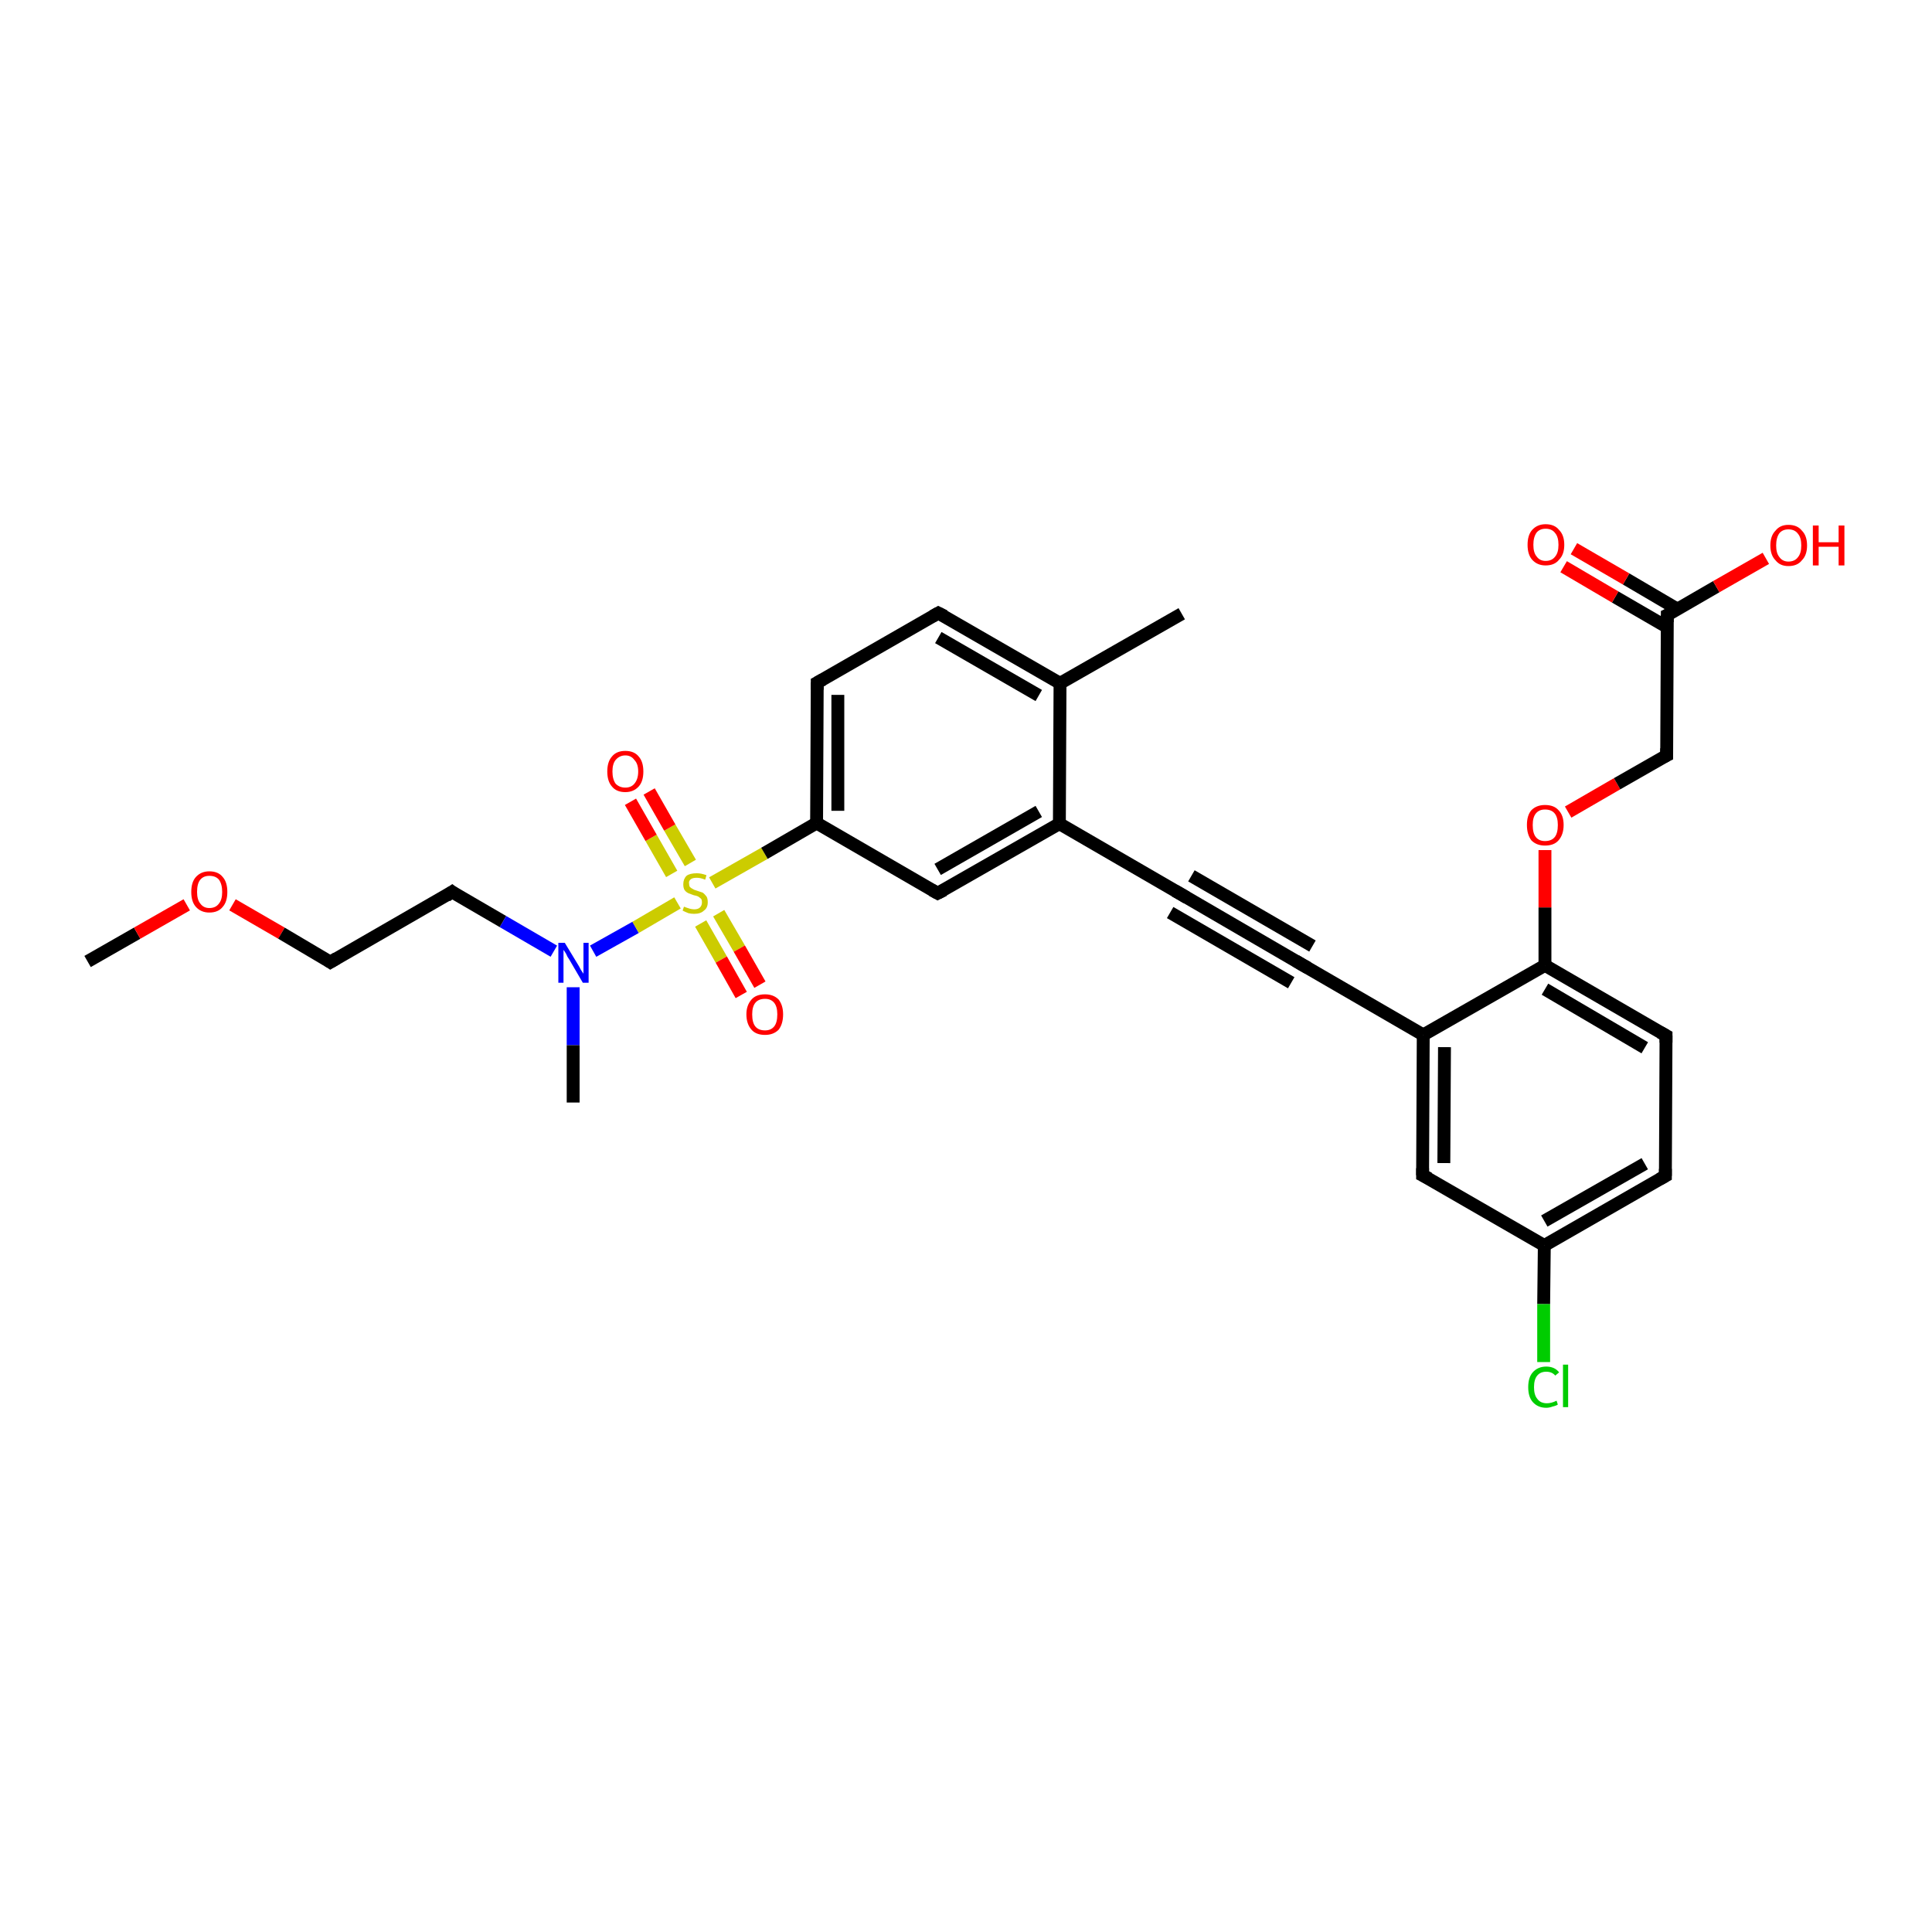 <?xml version='1.0' encoding='iso-8859-1'?>
<svg version='1.1' baseProfile='full'
              xmlns='http://www.w3.org/2000/svg'
                      xmlns:rdkit='http://www.rdkit.org/xml'
                      xmlns:xlink='http://www.w3.org/1999/xlink'
                  xml:space='preserve'
width='300px' height='300px' viewBox='0 0 300 300'>
<!-- END OF HEADER -->
<rect style='opacity:1.0;fill:#FFFFFF;stroke:none' width='300.0' height='300.0' x='0.0' y='0.0'> </rect>
<path class='bond-0 atom-0 atom-1' d='M 13.6,149.3 L 21.3,144.9' style='fill:none;fill-rule:evenodd;stroke:#000000;stroke-width:2.0px;stroke-linecap:butt;stroke-linejoin:miter;stroke-opacity:1' />
<path class='bond-0 atom-0 atom-1' d='M 21.3,144.9 L 29.0,140.5' style='fill:none;fill-rule:evenodd;stroke:#FF0000;stroke-width:2.0px;stroke-linecap:butt;stroke-linejoin:miter;stroke-opacity:1' />
<path class='bond-1 atom-1 atom-2' d='M 36.1,140.5 L 43.7,144.9' style='fill:none;fill-rule:evenodd;stroke:#FF0000;stroke-width:2.0px;stroke-linecap:butt;stroke-linejoin:miter;stroke-opacity:1' />
<path class='bond-1 atom-1 atom-2' d='M 43.7,144.9 L 51.3,149.4' style='fill:none;fill-rule:evenodd;stroke:#000000;stroke-width:2.0px;stroke-linecap:butt;stroke-linejoin:miter;stroke-opacity:1' />
<path class='bond-2 atom-2 atom-3' d='M 51.3,149.4 L 70.2,138.5' style='fill:none;fill-rule:evenodd;stroke:#000000;stroke-width:2.0px;stroke-linecap:butt;stroke-linejoin:miter;stroke-opacity:1' />
<path class='bond-3 atom-3 atom-4' d='M 70.2,138.5 L 78.1,143.1' style='fill:none;fill-rule:evenodd;stroke:#000000;stroke-width:2.0px;stroke-linecap:butt;stroke-linejoin:miter;stroke-opacity:1' />
<path class='bond-3 atom-3 atom-4' d='M 78.1,143.1 L 86.0,147.7' style='fill:none;fill-rule:evenodd;stroke:#0000FF;stroke-width:2.0px;stroke-linecap:butt;stroke-linejoin:miter;stroke-opacity:1' />
<path class='bond-4 atom-4 atom-5' d='M 89.0,153.3 L 89.0,162.3' style='fill:none;fill-rule:evenodd;stroke:#0000FF;stroke-width:2.0px;stroke-linecap:butt;stroke-linejoin:miter;stroke-opacity:1' />
<path class='bond-4 atom-4 atom-5' d='M 89.0,162.3 L 89.0,171.2' style='fill:none;fill-rule:evenodd;stroke:#000000;stroke-width:2.0px;stroke-linecap:butt;stroke-linejoin:miter;stroke-opacity:1' />
<path class='bond-5 atom-4 atom-6' d='M 92.1,147.7 L 98.7,144.0' style='fill:none;fill-rule:evenodd;stroke:#0000FF;stroke-width:2.0px;stroke-linecap:butt;stroke-linejoin:miter;stroke-opacity:1' />
<path class='bond-5 atom-4 atom-6' d='M 98.7,144.0 L 105.2,140.2' style='fill:none;fill-rule:evenodd;stroke:#CCCC00;stroke-width:2.0px;stroke-linecap:butt;stroke-linejoin:miter;stroke-opacity:1' />
<path class='bond-6 atom-6 atom-7' d='M 107.2,134.0 L 104.0,128.5' style='fill:none;fill-rule:evenodd;stroke:#CCCC00;stroke-width:2.0px;stroke-linecap:butt;stroke-linejoin:miter;stroke-opacity:1' />
<path class='bond-6 atom-6 atom-7' d='M 104.0,128.5 L 100.8,122.9' style='fill:none;fill-rule:evenodd;stroke:#FF0000;stroke-width:2.0px;stroke-linecap:butt;stroke-linejoin:miter;stroke-opacity:1' />
<path class='bond-6 atom-6 atom-7' d='M 104.3,135.7 L 101.1,130.1' style='fill:none;fill-rule:evenodd;stroke:#CCCC00;stroke-width:2.0px;stroke-linecap:butt;stroke-linejoin:miter;stroke-opacity:1' />
<path class='bond-6 atom-6 atom-7' d='M 101.1,130.1 L 97.9,124.5' style='fill:none;fill-rule:evenodd;stroke:#FF0000;stroke-width:2.0px;stroke-linecap:butt;stroke-linejoin:miter;stroke-opacity:1' />
<path class='bond-7 atom-6 atom-8' d='M 108.8,143.4 L 112.0,149.0' style='fill:none;fill-rule:evenodd;stroke:#CCCC00;stroke-width:2.0px;stroke-linecap:butt;stroke-linejoin:miter;stroke-opacity:1' />
<path class='bond-7 atom-6 atom-8' d='M 112.0,149.0 L 115.1,154.5' style='fill:none;fill-rule:evenodd;stroke:#FF0000;stroke-width:2.0px;stroke-linecap:butt;stroke-linejoin:miter;stroke-opacity:1' />
<path class='bond-7 atom-6 atom-8' d='M 111.6,141.8 L 114.8,147.3' style='fill:none;fill-rule:evenodd;stroke:#CCCC00;stroke-width:2.0px;stroke-linecap:butt;stroke-linejoin:miter;stroke-opacity:1' />
<path class='bond-7 atom-6 atom-8' d='M 114.8,147.3 L 118.0,152.9' style='fill:none;fill-rule:evenodd;stroke:#FF0000;stroke-width:2.0px;stroke-linecap:butt;stroke-linejoin:miter;stroke-opacity:1' />
<path class='bond-8 atom-6 atom-9' d='M 110.6,137.1 L 118.7,132.5' style='fill:none;fill-rule:evenodd;stroke:#CCCC00;stroke-width:2.0px;stroke-linecap:butt;stroke-linejoin:miter;stroke-opacity:1' />
<path class='bond-8 atom-6 atom-9' d='M 118.7,132.5 L 126.8,127.8' style='fill:none;fill-rule:evenodd;stroke:#000000;stroke-width:2.0px;stroke-linecap:butt;stroke-linejoin:miter;stroke-opacity:1' />
<path class='bond-9 atom-9 atom-10' d='M 126.8,127.8 L 126.9,106.0' style='fill:none;fill-rule:evenodd;stroke:#000000;stroke-width:2.0px;stroke-linecap:butt;stroke-linejoin:miter;stroke-opacity:1' />
<path class='bond-9 atom-9 atom-10' d='M 130.1,125.9 L 130.1,107.9' style='fill:none;fill-rule:evenodd;stroke:#000000;stroke-width:2.0px;stroke-linecap:butt;stroke-linejoin:miter;stroke-opacity:1' />
<path class='bond-10 atom-10 atom-11' d='M 126.9,106.0 L 145.7,95.2' style='fill:none;fill-rule:evenodd;stroke:#000000;stroke-width:2.0px;stroke-linecap:butt;stroke-linejoin:miter;stroke-opacity:1' />
<path class='bond-11 atom-11 atom-12' d='M 145.7,95.2 L 164.6,106.1' style='fill:none;fill-rule:evenodd;stroke:#000000;stroke-width:2.0px;stroke-linecap:butt;stroke-linejoin:miter;stroke-opacity:1' />
<path class='bond-11 atom-11 atom-12' d='M 145.7,99.0 L 161.3,108.0' style='fill:none;fill-rule:evenodd;stroke:#000000;stroke-width:2.0px;stroke-linecap:butt;stroke-linejoin:miter;stroke-opacity:1' />
<path class='bond-12 atom-12 atom-13' d='M 164.6,106.1 L 183.5,95.3' style='fill:none;fill-rule:evenodd;stroke:#000000;stroke-width:2.0px;stroke-linecap:butt;stroke-linejoin:miter;stroke-opacity:1' />
<path class='bond-13 atom-12 atom-14' d='M 164.6,106.1 L 164.5,127.9' style='fill:none;fill-rule:evenodd;stroke:#000000;stroke-width:2.0px;stroke-linecap:butt;stroke-linejoin:miter;stroke-opacity:1' />
<path class='bond-14 atom-14 atom-15' d='M 164.5,127.9 L 145.6,138.7' style='fill:none;fill-rule:evenodd;stroke:#000000;stroke-width:2.0px;stroke-linecap:butt;stroke-linejoin:miter;stroke-opacity:1' />
<path class='bond-14 atom-14 atom-15' d='M 161.3,126.0 L 145.6,135.0' style='fill:none;fill-rule:evenodd;stroke:#000000;stroke-width:2.0px;stroke-linecap:butt;stroke-linejoin:miter;stroke-opacity:1' />
<path class='bond-15 atom-14 atom-16' d='M 164.5,127.9 L 183.3,138.8' style='fill:none;fill-rule:evenodd;stroke:#000000;stroke-width:2.0px;stroke-linecap:butt;stroke-linejoin:miter;stroke-opacity:1' />
<path class='bond-16 atom-16 atom-17' d='M 183.3,138.8 L 202.2,149.8' style='fill:none;fill-rule:evenodd;stroke:#000000;stroke-width:2.0px;stroke-linecap:butt;stroke-linejoin:miter;stroke-opacity:1' />
<path class='bond-16 atom-16 atom-17' d='M 185.0,136.0 L 203.8,146.9' style='fill:none;fill-rule:evenodd;stroke:#000000;stroke-width:2.0px;stroke-linecap:butt;stroke-linejoin:miter;stroke-opacity:1' />
<path class='bond-16 atom-16 atom-17' d='M 181.7,141.7 L 200.5,152.6' style='fill:none;fill-rule:evenodd;stroke:#000000;stroke-width:2.0px;stroke-linecap:butt;stroke-linejoin:miter;stroke-opacity:1' />
<path class='bond-17 atom-17 atom-18' d='M 202.2,149.8 L 221.0,160.7' style='fill:none;fill-rule:evenodd;stroke:#000000;stroke-width:2.0px;stroke-linecap:butt;stroke-linejoin:miter;stroke-opacity:1' />
<path class='bond-18 atom-18 atom-19' d='M 221.0,160.7 L 220.9,182.5' style='fill:none;fill-rule:evenodd;stroke:#000000;stroke-width:2.0px;stroke-linecap:butt;stroke-linejoin:miter;stroke-opacity:1' />
<path class='bond-18 atom-18 atom-19' d='M 224.3,162.6 L 224.2,180.6' style='fill:none;fill-rule:evenodd;stroke:#000000;stroke-width:2.0px;stroke-linecap:butt;stroke-linejoin:miter;stroke-opacity:1' />
<path class='bond-19 atom-19 atom-20' d='M 220.9,182.5 L 239.8,193.4' style='fill:none;fill-rule:evenodd;stroke:#000000;stroke-width:2.0px;stroke-linecap:butt;stroke-linejoin:miter;stroke-opacity:1' />
<path class='bond-20 atom-20 atom-21' d='M 239.8,193.4 L 239.7,202.5' style='fill:none;fill-rule:evenodd;stroke:#000000;stroke-width:2.0px;stroke-linecap:butt;stroke-linejoin:miter;stroke-opacity:1' />
<path class='bond-20 atom-20 atom-21' d='M 239.7,202.5 L 239.7,211.5' style='fill:none;fill-rule:evenodd;stroke:#00CC00;stroke-width:2.0px;stroke-linecap:butt;stroke-linejoin:miter;stroke-opacity:1' />
<path class='bond-21 atom-20 atom-22' d='M 239.8,193.4 L 258.6,182.6' style='fill:none;fill-rule:evenodd;stroke:#000000;stroke-width:2.0px;stroke-linecap:butt;stroke-linejoin:miter;stroke-opacity:1' />
<path class='bond-21 atom-20 atom-22' d='M 239.8,189.6 L 255.4,180.7' style='fill:none;fill-rule:evenodd;stroke:#000000;stroke-width:2.0px;stroke-linecap:butt;stroke-linejoin:miter;stroke-opacity:1' />
<path class='bond-22 atom-22 atom-23' d='M 258.6,182.6 L 258.7,160.8' style='fill:none;fill-rule:evenodd;stroke:#000000;stroke-width:2.0px;stroke-linecap:butt;stroke-linejoin:miter;stroke-opacity:1' />
<path class='bond-23 atom-23 atom-24' d='M 258.7,160.8 L 239.9,149.9' style='fill:none;fill-rule:evenodd;stroke:#000000;stroke-width:2.0px;stroke-linecap:butt;stroke-linejoin:miter;stroke-opacity:1' />
<path class='bond-23 atom-23 atom-24' d='M 255.4,162.7 L 239.9,153.6' style='fill:none;fill-rule:evenodd;stroke:#000000;stroke-width:2.0px;stroke-linecap:butt;stroke-linejoin:miter;stroke-opacity:1' />
<path class='bond-24 atom-24 atom-25' d='M 239.9,149.9 L 239.9,140.9' style='fill:none;fill-rule:evenodd;stroke:#000000;stroke-width:2.0px;stroke-linecap:butt;stroke-linejoin:miter;stroke-opacity:1' />
<path class='bond-24 atom-24 atom-25' d='M 239.9,140.9 L 239.9,132.0' style='fill:none;fill-rule:evenodd;stroke:#FF0000;stroke-width:2.0px;stroke-linecap:butt;stroke-linejoin:miter;stroke-opacity:1' />
<path class='bond-25 atom-25 atom-26' d='M 243.5,126.1 L 251.1,121.7' style='fill:none;fill-rule:evenodd;stroke:#FF0000;stroke-width:2.0px;stroke-linecap:butt;stroke-linejoin:miter;stroke-opacity:1' />
<path class='bond-25 atom-25 atom-26' d='M 251.1,121.7 L 258.8,117.3' style='fill:none;fill-rule:evenodd;stroke:#000000;stroke-width:2.0px;stroke-linecap:butt;stroke-linejoin:miter;stroke-opacity:1' />
<path class='bond-26 atom-26 atom-27' d='M 258.8,117.3 L 258.9,95.5' style='fill:none;fill-rule:evenodd;stroke:#000000;stroke-width:2.0px;stroke-linecap:butt;stroke-linejoin:miter;stroke-opacity:1' />
<path class='bond-27 atom-27 atom-28' d='M 258.9,95.5 L 266.5,91.1' style='fill:none;fill-rule:evenodd;stroke:#000000;stroke-width:2.0px;stroke-linecap:butt;stroke-linejoin:miter;stroke-opacity:1' />
<path class='bond-27 atom-27 atom-28' d='M 266.5,91.1 L 274.2,86.7' style='fill:none;fill-rule:evenodd;stroke:#FF0000;stroke-width:2.0px;stroke-linecap:butt;stroke-linejoin:miter;stroke-opacity:1' />
<path class='bond-28 atom-27 atom-29' d='M 260.5,94.6 L 252.5,89.9' style='fill:none;fill-rule:evenodd;stroke:#000000;stroke-width:2.0px;stroke-linecap:butt;stroke-linejoin:miter;stroke-opacity:1' />
<path class='bond-28 atom-27 atom-29' d='M 252.5,89.9 L 244.4,85.2' style='fill:none;fill-rule:evenodd;stroke:#FF0000;stroke-width:2.0px;stroke-linecap:butt;stroke-linejoin:miter;stroke-opacity:1' />
<path class='bond-28 atom-27 atom-29' d='M 258.9,97.4 L 250.8,92.7' style='fill:none;fill-rule:evenodd;stroke:#000000;stroke-width:2.0px;stroke-linecap:butt;stroke-linejoin:miter;stroke-opacity:1' />
<path class='bond-28 atom-27 atom-29' d='M 250.8,92.7 L 242.8,88.0' style='fill:none;fill-rule:evenodd;stroke:#FF0000;stroke-width:2.0px;stroke-linecap:butt;stroke-linejoin:miter;stroke-opacity:1' />
<path class='bond-29 atom-15 atom-9' d='M 145.6,138.7 L 126.8,127.8' style='fill:none;fill-rule:evenodd;stroke:#000000;stroke-width:2.0px;stroke-linecap:butt;stroke-linejoin:miter;stroke-opacity:1' />
<path class='bond-30 atom-24 atom-18' d='M 239.9,149.9 L 221.0,160.7' style='fill:none;fill-rule:evenodd;stroke:#000000;stroke-width:2.0px;stroke-linecap:butt;stroke-linejoin:miter;stroke-opacity:1' />
<path d='M 51.0,149.2 L 51.3,149.4 L 52.3,148.8' style='fill:none;stroke:#000000;stroke-width:2.0px;stroke-linecap:butt;stroke-linejoin:miter;stroke-opacity:1;' />
<path d='M 69.3,139.1 L 70.2,138.5 L 70.6,138.8' style='fill:none;stroke:#000000;stroke-width:2.0px;stroke-linecap:butt;stroke-linejoin:miter;stroke-opacity:1;' />
<path d='M 126.9,107.1 L 126.9,106.0 L 127.8,105.5' style='fill:none;stroke:#000000;stroke-width:2.0px;stroke-linecap:butt;stroke-linejoin:miter;stroke-opacity:1;' />
<path d='M 144.8,95.7 L 145.7,95.2 L 146.7,95.7' style='fill:none;stroke:#000000;stroke-width:2.0px;stroke-linecap:butt;stroke-linejoin:miter;stroke-opacity:1;' />
<path d='M 146.6,138.2 L 145.6,138.7 L 144.7,138.2' style='fill:none;stroke:#000000;stroke-width:2.0px;stroke-linecap:butt;stroke-linejoin:miter;stroke-opacity:1;' />
<path d='M 182.4,138.3 L 183.3,138.8 L 184.3,139.4' style='fill:none;stroke:#000000;stroke-width:2.0px;stroke-linecap:butt;stroke-linejoin:miter;stroke-opacity:1;' />
<path d='M 201.2,149.2 L 202.2,149.8 L 203.1,150.3' style='fill:none;stroke:#000000;stroke-width:2.0px;stroke-linecap:butt;stroke-linejoin:miter;stroke-opacity:1;' />
<path d='M 220.9,181.4 L 220.9,182.5 L 221.9,183.0' style='fill:none;stroke:#000000;stroke-width:2.0px;stroke-linecap:butt;stroke-linejoin:miter;stroke-opacity:1;' />
<path d='M 257.7,183.1 L 258.6,182.6 L 258.6,181.5' style='fill:none;stroke:#000000;stroke-width:2.0px;stroke-linecap:butt;stroke-linejoin:miter;stroke-opacity:1;' />
<path d='M 258.7,161.9 L 258.7,160.8 L 257.8,160.3' style='fill:none;stroke:#000000;stroke-width:2.0px;stroke-linecap:butt;stroke-linejoin:miter;stroke-opacity:1;' />
<path d='M 258.4,117.5 L 258.8,117.3 L 258.8,116.2' style='fill:none;stroke:#000000;stroke-width:2.0px;stroke-linecap:butt;stroke-linejoin:miter;stroke-opacity:1;' />
<path d='M 258.9,96.6 L 258.9,95.5 L 259.3,95.3' style='fill:none;stroke:#000000;stroke-width:2.0px;stroke-linecap:butt;stroke-linejoin:miter;stroke-opacity:1;' />
<path class='atom-1' d='M 29.7 138.5
Q 29.7 137.0, 30.4 136.2
Q 31.2 135.3, 32.5 135.3
Q 33.9 135.3, 34.6 136.2
Q 35.3 137.0, 35.3 138.5
Q 35.3 140.0, 34.6 140.8
Q 33.9 141.7, 32.5 141.7
Q 31.2 141.7, 30.4 140.8
Q 29.7 140.0, 29.7 138.5
M 32.5 141.0
Q 33.5 141.0, 34.0 140.3
Q 34.5 139.7, 34.5 138.5
Q 34.5 137.3, 34.0 136.6
Q 33.5 136.0, 32.5 136.0
Q 31.6 136.0, 31.1 136.6
Q 30.6 137.2, 30.6 138.5
Q 30.6 139.7, 31.1 140.3
Q 31.6 141.0, 32.5 141.0
' fill='#FF0000'/>
<path class='atom-4' d='M 87.7 146.4
L 89.7 149.7
Q 89.9 150.0, 90.2 150.6
Q 90.6 151.2, 90.6 151.2
L 90.6 146.4
L 91.4 146.4
L 91.4 152.6
L 90.5 152.6
L 88.4 149.0
Q 88.1 148.6, 87.9 148.1
Q 87.6 147.6, 87.5 147.5
L 87.5 152.6
L 86.7 152.6
L 86.7 146.4
L 87.7 146.4
' fill='#0000FF'/>
<path class='atom-6' d='M 106.2 140.8
Q 106.3 140.8, 106.5 140.9
Q 106.8 141.0, 107.1 141.1
Q 107.5 141.2, 107.8 141.2
Q 108.4 141.2, 108.7 140.9
Q 109.0 140.6, 109.0 140.1
Q 109.0 139.8, 108.9 139.6
Q 108.7 139.4, 108.4 139.2
Q 108.2 139.1, 107.7 139.0
Q 107.2 138.8, 106.9 138.7
Q 106.5 138.5, 106.3 138.2
Q 106.1 137.9, 106.1 137.3
Q 106.1 136.5, 106.6 136.0
Q 107.1 135.6, 108.2 135.6
Q 108.9 135.6, 109.7 135.9
L 109.5 136.6
Q 108.8 136.3, 108.2 136.3
Q 107.6 136.3, 107.3 136.5
Q 106.9 136.8, 107.0 137.2
Q 107.0 137.5, 107.1 137.7
Q 107.3 137.9, 107.5 138.0
Q 107.8 138.2, 108.2 138.3
Q 108.8 138.5, 109.1 138.6
Q 109.4 138.8, 109.7 139.2
Q 109.9 139.5, 109.9 140.1
Q 109.9 141.0, 109.3 141.4
Q 108.8 141.9, 107.8 141.9
Q 107.3 141.9, 106.9 141.8
Q 106.4 141.6, 106.0 141.4
L 106.2 140.8
' fill='#CCCC00'/>
<path class='atom-7' d='M 94.3 119.8
Q 94.3 118.3, 95.0 117.5
Q 95.7 116.6, 97.1 116.6
Q 98.5 116.6, 99.2 117.5
Q 99.9 118.3, 99.9 119.8
Q 99.9 121.3, 99.2 122.1
Q 98.4 123.0, 97.1 123.0
Q 95.7 123.0, 95.0 122.1
Q 94.3 121.3, 94.3 119.8
M 97.1 122.3
Q 98.0 122.3, 98.5 121.7
Q 99.1 121.0, 99.1 119.8
Q 99.1 118.6, 98.5 118.0
Q 98.0 117.3, 97.1 117.3
Q 96.2 117.3, 95.6 118.0
Q 95.1 118.6, 95.1 119.8
Q 95.1 121.0, 95.6 121.7
Q 96.2 122.3, 97.1 122.3
' fill='#FF0000'/>
<path class='atom-8' d='M 115.9 157.5
Q 115.9 156.1, 116.7 155.2
Q 117.4 154.4, 118.8 154.4
Q 120.1 154.4, 120.9 155.2
Q 121.6 156.1, 121.6 157.5
Q 121.6 159.0, 120.9 159.9
Q 120.1 160.7, 118.8 160.7
Q 117.4 160.7, 116.7 159.9
Q 115.9 159.0, 115.9 157.5
M 118.8 160.0
Q 119.7 160.0, 120.2 159.4
Q 120.7 158.8, 120.7 157.5
Q 120.7 156.3, 120.2 155.7
Q 119.7 155.1, 118.8 155.1
Q 117.8 155.1, 117.3 155.7
Q 116.8 156.3, 116.8 157.5
Q 116.8 158.8, 117.3 159.4
Q 117.8 160.0, 118.8 160.0
' fill='#FF0000'/>
<path class='atom-21' d='M 237.3 215.4
Q 237.3 213.9, 238.0 213.1
Q 238.8 212.2, 240.1 212.2
Q 241.4 212.2, 242.1 213.1
L 241.5 213.6
Q 241.0 213.0, 240.1 213.0
Q 239.2 213.0, 238.7 213.6
Q 238.2 214.2, 238.2 215.4
Q 238.2 216.6, 238.7 217.2
Q 239.2 217.9, 240.2 217.9
Q 240.9 217.9, 241.7 217.5
L 241.9 218.1
Q 241.6 218.3, 241.1 218.4
Q 240.6 218.6, 240.1 218.6
Q 238.8 218.6, 238.0 217.7
Q 237.3 216.9, 237.3 215.4
' fill='#00CC00'/>
<path class='atom-21' d='M 242.7 211.9
L 243.5 211.9
L 243.5 218.5
L 242.7 218.5
L 242.7 211.9
' fill='#00CC00'/>
<path class='atom-25' d='M 237.1 128.1
Q 237.1 126.6, 237.8 125.8
Q 238.6 125.0, 239.9 125.0
Q 241.3 125.0, 242.0 125.8
Q 242.8 126.6, 242.8 128.1
Q 242.8 129.6, 242.0 130.5
Q 241.3 131.3, 239.9 131.3
Q 238.6 131.3, 237.8 130.5
Q 237.1 129.6, 237.1 128.1
M 239.9 130.6
Q 240.9 130.6, 241.4 130.0
Q 241.9 129.4, 241.9 128.1
Q 241.9 126.9, 241.4 126.3
Q 240.9 125.7, 239.9 125.7
Q 239.0 125.7, 238.5 126.3
Q 238.0 126.9, 238.0 128.1
Q 238.0 129.4, 238.5 130.0
Q 239.0 130.6, 239.9 130.6
' fill='#FF0000'/>
<path class='atom-28' d='M 274.9 84.7
Q 274.9 83.2, 275.7 82.4
Q 276.4 81.5, 277.7 81.5
Q 279.1 81.5, 279.8 82.4
Q 280.6 83.2, 280.6 84.7
Q 280.6 86.2, 279.8 87.0
Q 279.1 87.9, 277.7 87.9
Q 276.4 87.9, 275.7 87.0
Q 274.9 86.2, 274.9 84.7
M 277.7 87.2
Q 278.7 87.2, 279.2 86.5
Q 279.7 85.9, 279.7 84.7
Q 279.7 83.5, 279.2 82.9
Q 278.7 82.2, 277.7 82.2
Q 276.8 82.2, 276.3 82.8
Q 275.8 83.5, 275.8 84.7
Q 275.8 85.9, 276.3 86.5
Q 276.8 87.2, 277.7 87.2
' fill='#FF0000'/>
<path class='atom-28' d='M 281.5 81.6
L 282.4 81.6
L 282.4 84.2
L 285.5 84.2
L 285.5 81.6
L 286.4 81.6
L 286.4 87.8
L 285.5 87.8
L 285.5 84.9
L 282.4 84.9
L 282.4 87.8
L 281.5 87.8
L 281.5 81.6
' fill='#FF0000'/>
<path class='atom-29' d='M 237.2 84.6
Q 237.2 83.1, 237.9 82.3
Q 238.7 81.4, 240.0 81.4
Q 241.4 81.4, 242.1 82.3
Q 242.9 83.1, 242.9 84.6
Q 242.9 86.1, 242.1 86.9
Q 241.4 87.8, 240.0 87.8
Q 238.7 87.8, 237.9 86.9
Q 237.2 86.1, 237.2 84.6
M 240.0 87.1
Q 241.0 87.1, 241.5 86.4
Q 242.0 85.8, 242.0 84.6
Q 242.0 83.4, 241.5 82.8
Q 241.0 82.1, 240.0 82.1
Q 239.1 82.1, 238.6 82.7
Q 238.1 83.4, 238.1 84.6
Q 238.1 85.8, 238.6 86.4
Q 239.1 87.1, 240.0 87.1
' fill='#FF0000'/>
</svg>
